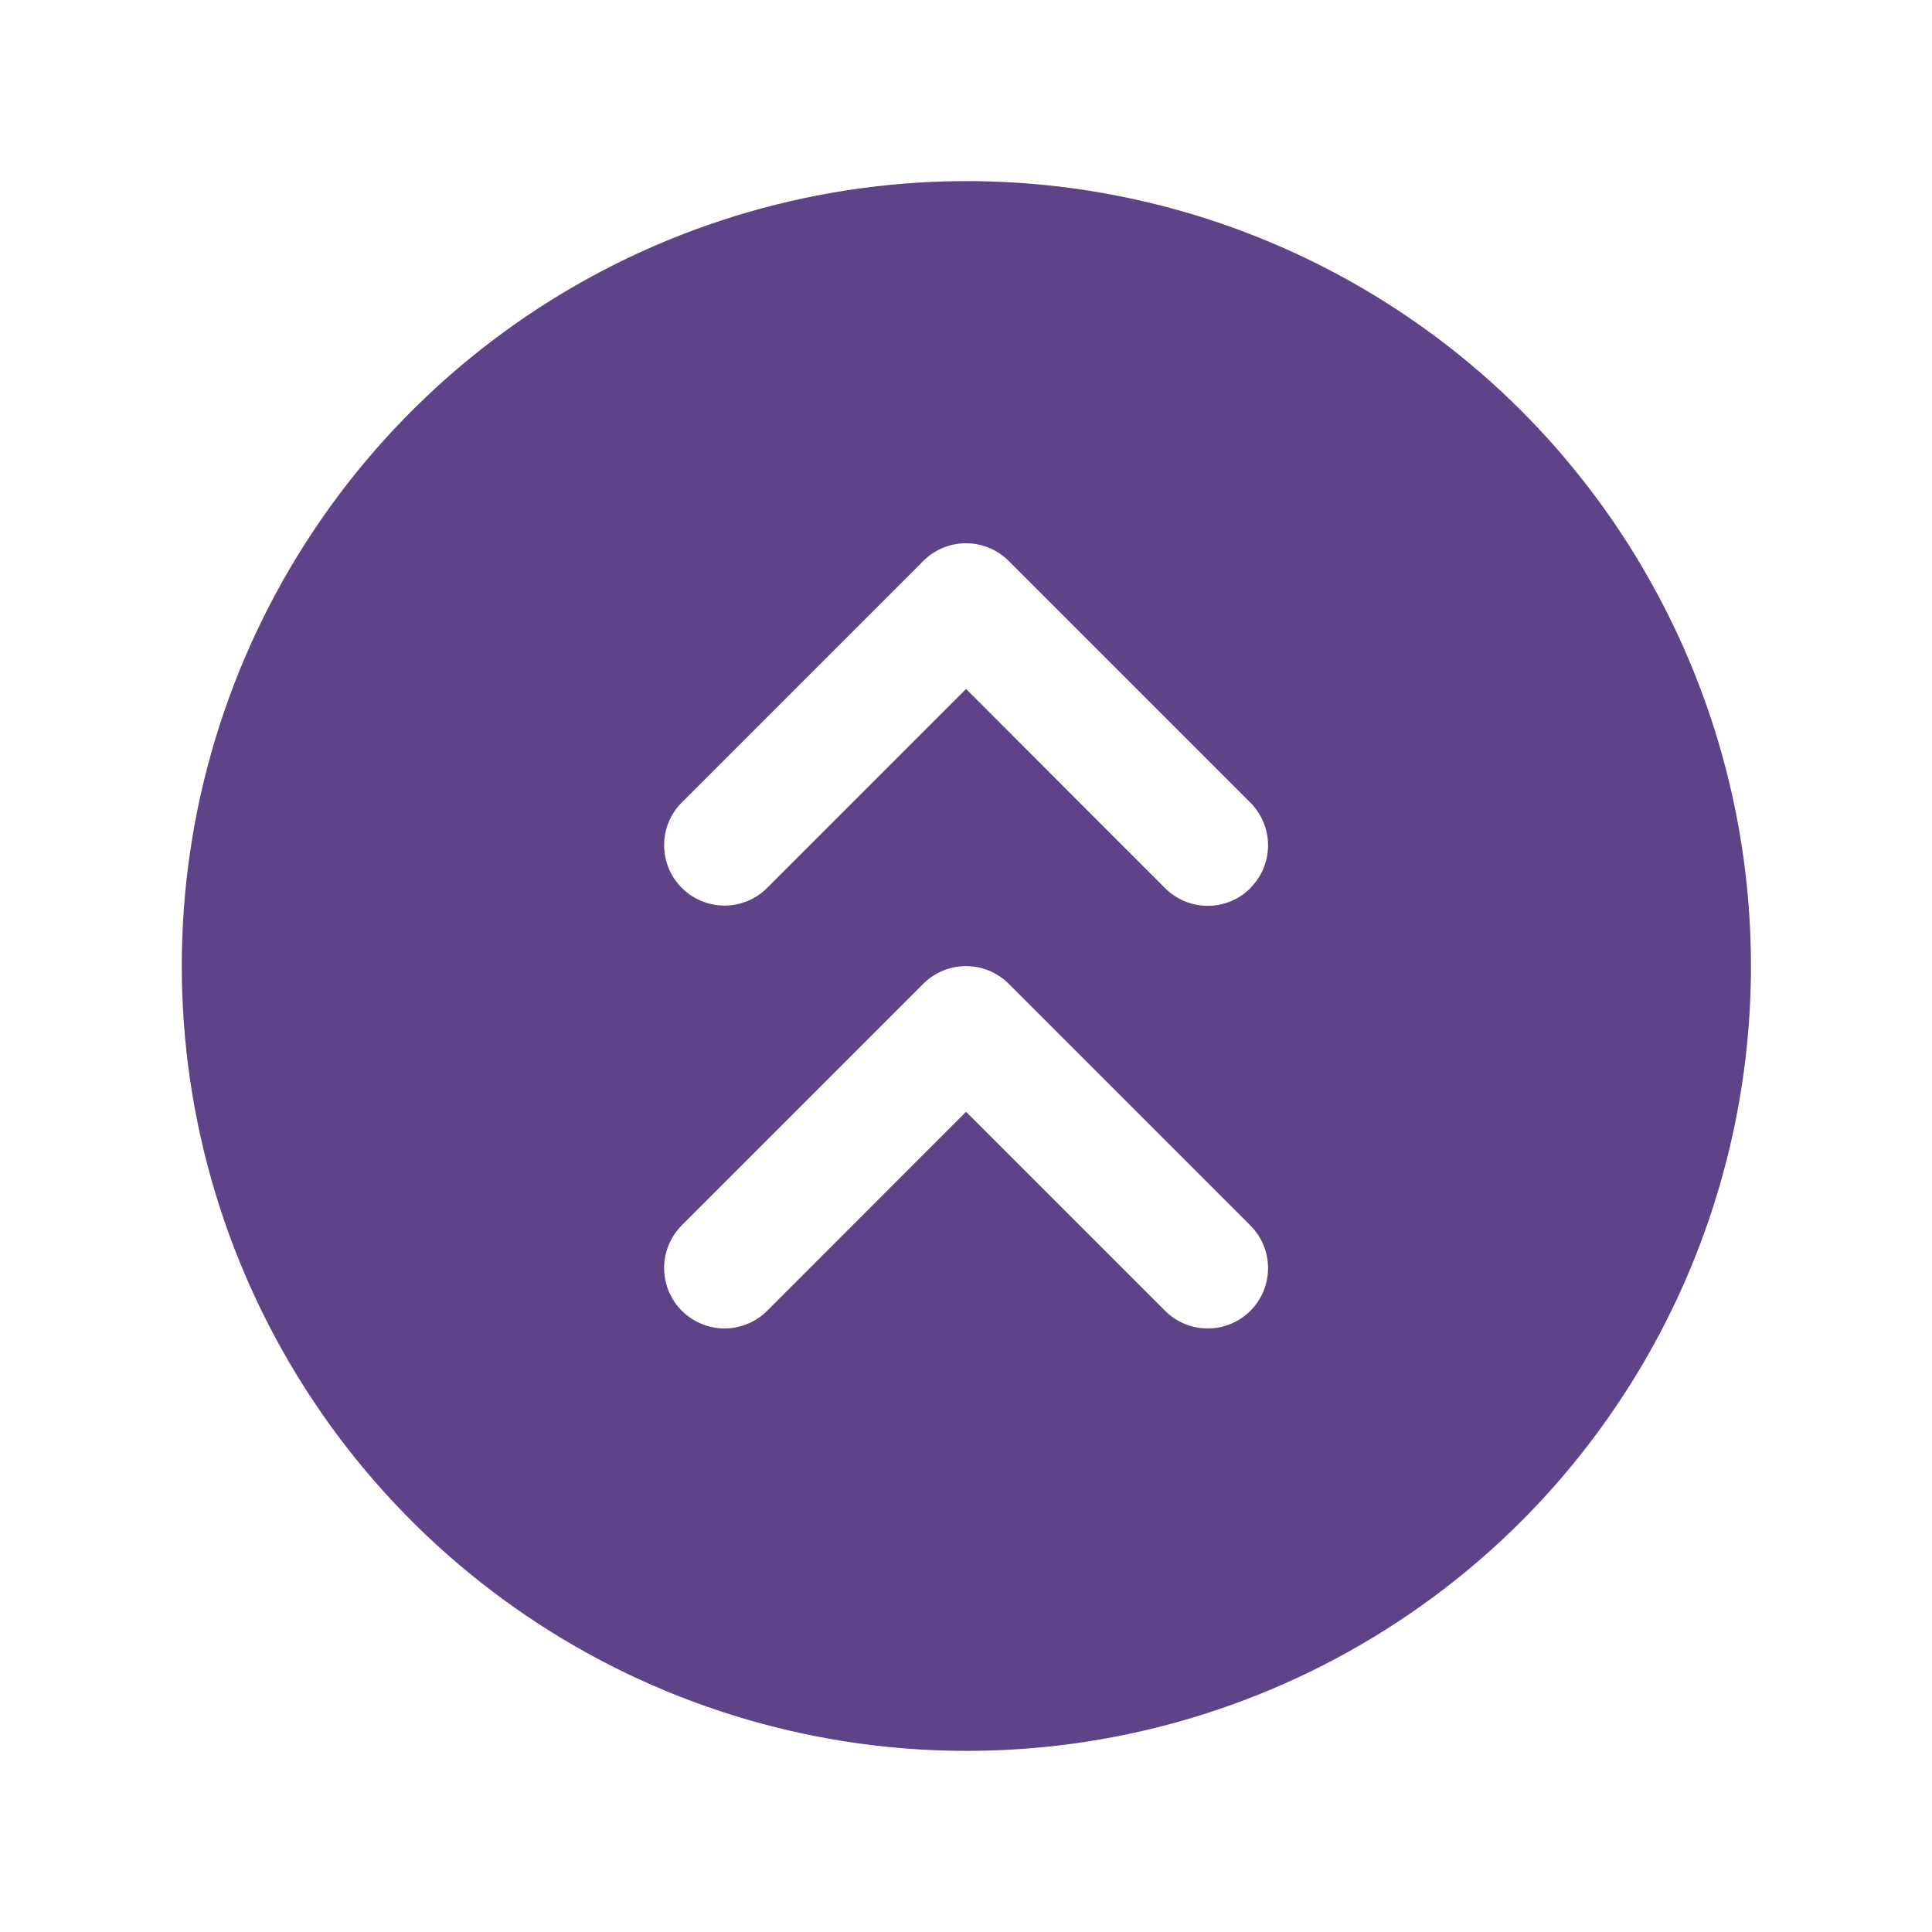 <svg width="48" height="48" viewBox="0 0 48 48" fill="none" xmlns="http://www.w3.org/2000/svg">
<path d="M37.798 10.206C35.071 7.48 31.596 5.625 27.814 4.873C24.032 4.122 20.112 4.51 16.549 5.986C12.987 7.462 9.943 9.962 7.801 13.168C5.659 16.375 4.516 20.144 4.516 24C4.516 27.856 5.659 31.625 7.801 34.832C9.943 38.038 12.987 40.538 16.549 42.014C20.112 43.49 24.032 43.878 27.814 43.127C31.596 42.375 35.071 40.52 37.798 37.794C41.451 34.133 43.502 29.172 43.502 24C43.502 18.828 41.451 13.867 37.798 10.206ZM31.067 32.565C30.928 32.705 30.762 32.815 30.58 32.891C30.398 32.966 30.203 33.005 30.006 33.005C29.809 33.005 29.614 32.966 29.431 32.891C29.249 32.815 29.084 32.705 28.945 32.565L24.002 27.622L19.061 32.565C18.78 32.846 18.398 33.005 18 33.005C17.602 33.005 17.221 32.846 16.939 32.565C16.658 32.283 16.5 31.902 16.5 31.504C16.5 31.106 16.658 30.724 16.939 30.442L22.939 24.442C23.078 24.303 23.244 24.192 23.426 24.117C23.608 24.041 23.803 24.003 24 24.003C24.197 24.003 24.393 24.041 24.575 24.117C24.757 24.192 24.922 24.303 25.061 24.442L31.061 30.442C31.201 30.581 31.312 30.747 31.388 30.928C31.464 31.11 31.504 31.305 31.504 31.503C31.505 31.7 31.466 31.895 31.392 32.077C31.317 32.26 31.206 32.425 31.067 32.565ZM31.067 22.065C30.928 22.204 30.762 22.315 30.58 22.391C30.398 22.466 30.203 22.505 30.006 22.505C29.809 22.505 29.614 22.466 29.431 22.391C29.249 22.315 29.084 22.204 28.945 22.065L24.002 17.117L19.061 22.059C18.78 22.341 18.398 22.499 18 22.499C17.602 22.499 17.221 22.341 16.939 22.059C16.658 21.778 16.5 21.396 16.5 20.998C16.5 20.6 16.658 20.218 16.939 19.937L22.939 13.937C23.078 13.797 23.244 13.687 23.426 13.611C23.608 13.536 23.803 13.497 24 13.497C24.197 13.497 24.393 13.536 24.575 13.611C24.757 13.687 24.922 13.797 25.061 13.937L31.061 19.937C31.201 20.076 31.312 20.241 31.388 20.423C31.464 20.605 31.504 20.8 31.504 20.997C31.505 21.194 31.466 21.389 31.392 21.572C31.317 21.754 31.206 21.92 31.067 22.059V22.065Z" fill="#5E4389"/>
</svg>
